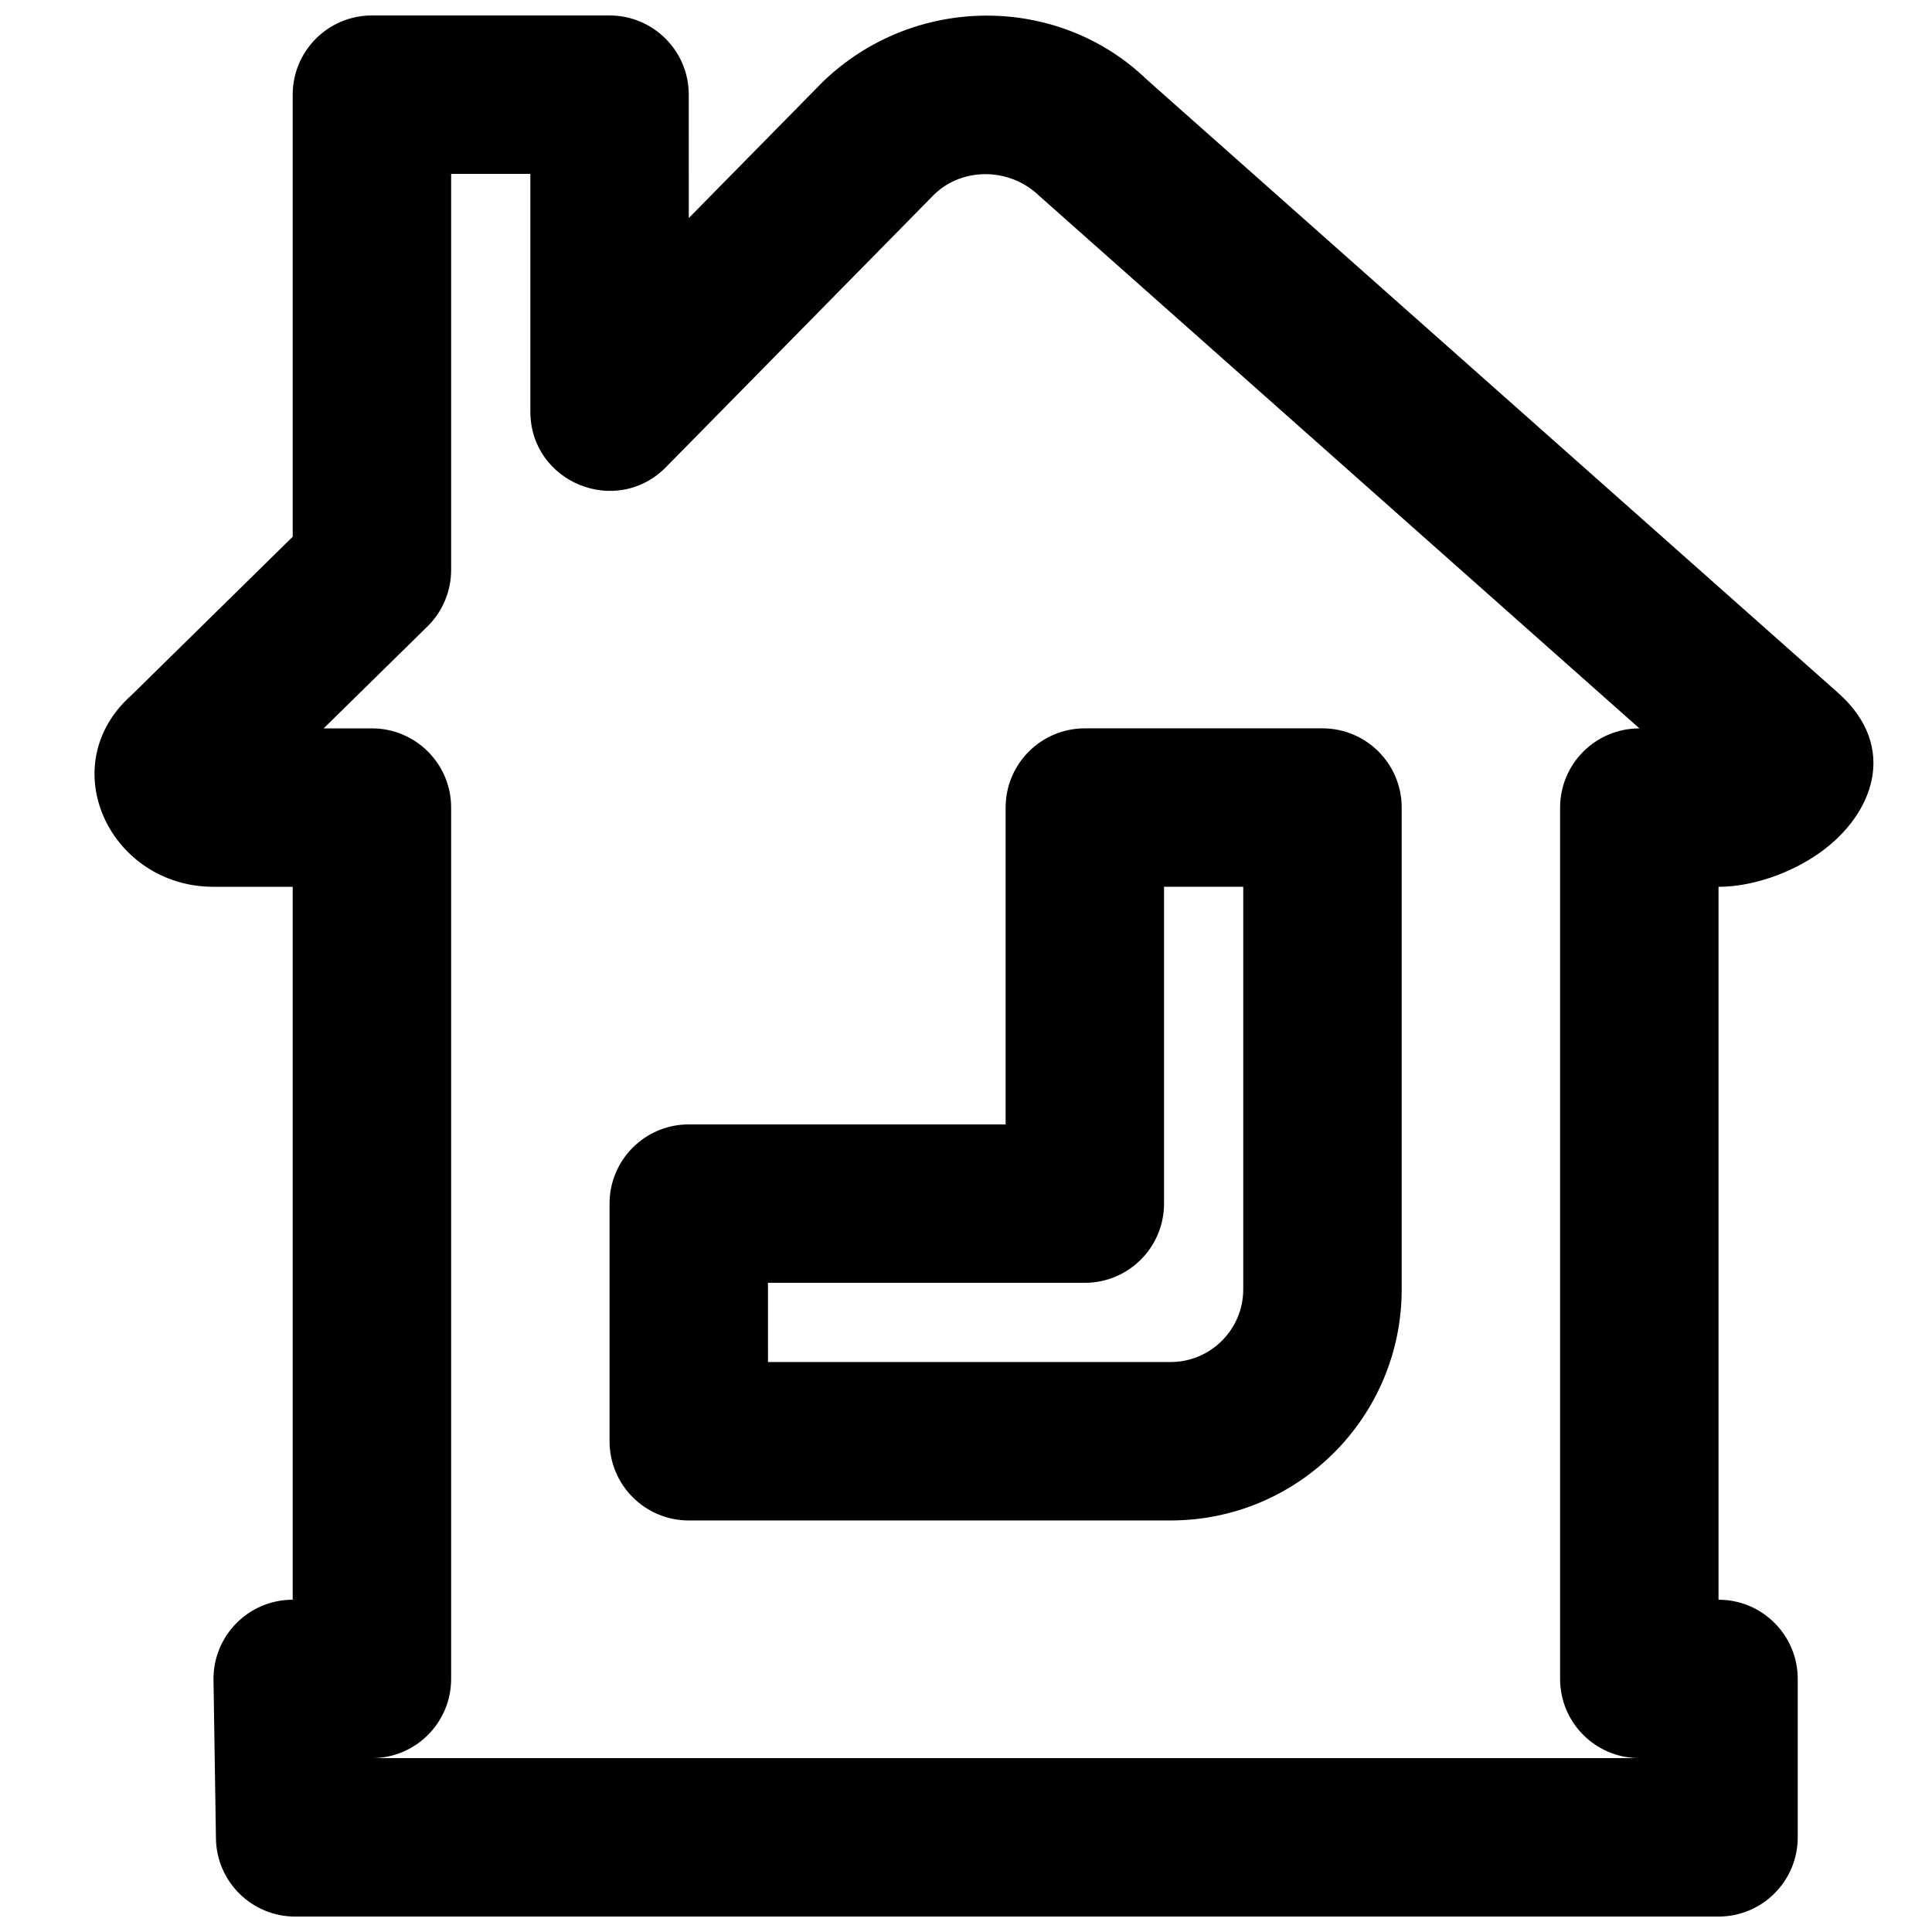 <?xml version="1.0" encoding="UTF-8"?>
<!-- Uploaded to: SVG Repo, www.svgrepo.com, Generator: SVG Repo Mixer Tools -->
<svg width="800px" height="800px" version="1.1" viewBox="144 144 512 512" xmlns="http://www.w3.org/2000/svg">
 <defs>
  <clipPath id="a">
   <path d="m169 148.09h472v503.81h-472z"/>
  </clipPath>
 </defs>
 <g clip-path="url(#a)">
  <path d="m326.53 169.09c0-11.594-9.398-20.992-20.992-20.992h-62.977c-11.594 0-20.992 9.398-20.992 20.992v117.15l-42.594 41.863c-21.238 18.75-5.777 50.91 21.602 50.91h20.992v188.93c-11.723 0-21.172 9.598-20.988 21.32l0.648 41.984c0.18 11.465 9.523 20.664 20.988 20.664h377.21c11.594 0 20.992-9.398 20.992-20.992v-41.984c0-11.594-9.398-20.992-20.992-20.992v-188.93c8.992 0 19.246-3.637 26.848-9.035 14.039-9.973 21.121-27.934 4.797-42.402l-183.17-162.5c-23.484-22.68-61.707-22.68-85.832 0.594l-35.535 36.117zm230.91 188.93v230.91c0 11.594 9.398 20.992 20.992 20.992h-335.54c11.441-0.176 20.664-9.508 20.664-20.992v-230.91c0-11.594-9.398-20.992-20.992-20.992h-12.793l27.508-27.012c4.016-3.949 6.277-9.344 6.277-14.973v-104.96h20.992v62.977c0 18.785 22.781 28.113 35.957 14.723l71.098-72.277c7.473-7.199 19.93-7.199 27.793 0.387l159.07 141.14c-11.625 0-21.023 9.398-21.023 20.992z" fill-rule="evenodd"/>
 </g>
 <path d="m347.52 483.96h83.969c11.594 0 20.992-9.398 20.992-20.988v-83.969h20.992v106.68c0 10.637-8.633 19.27-19.27 19.27h-106.68zm-20.992-41.98c-11.594 0-20.992 9.398-20.992 20.992v62.973c0 11.594 9.398 20.992 20.992 20.992h127.68c33.824 0 61.254-27.43 61.254-61.254v-127.67c0-11.594-9.398-20.992-20.992-20.992h-62.977c-11.594 0-20.992 9.398-20.992 20.992v83.969z" fill-rule="evenodd"/>
</svg>
